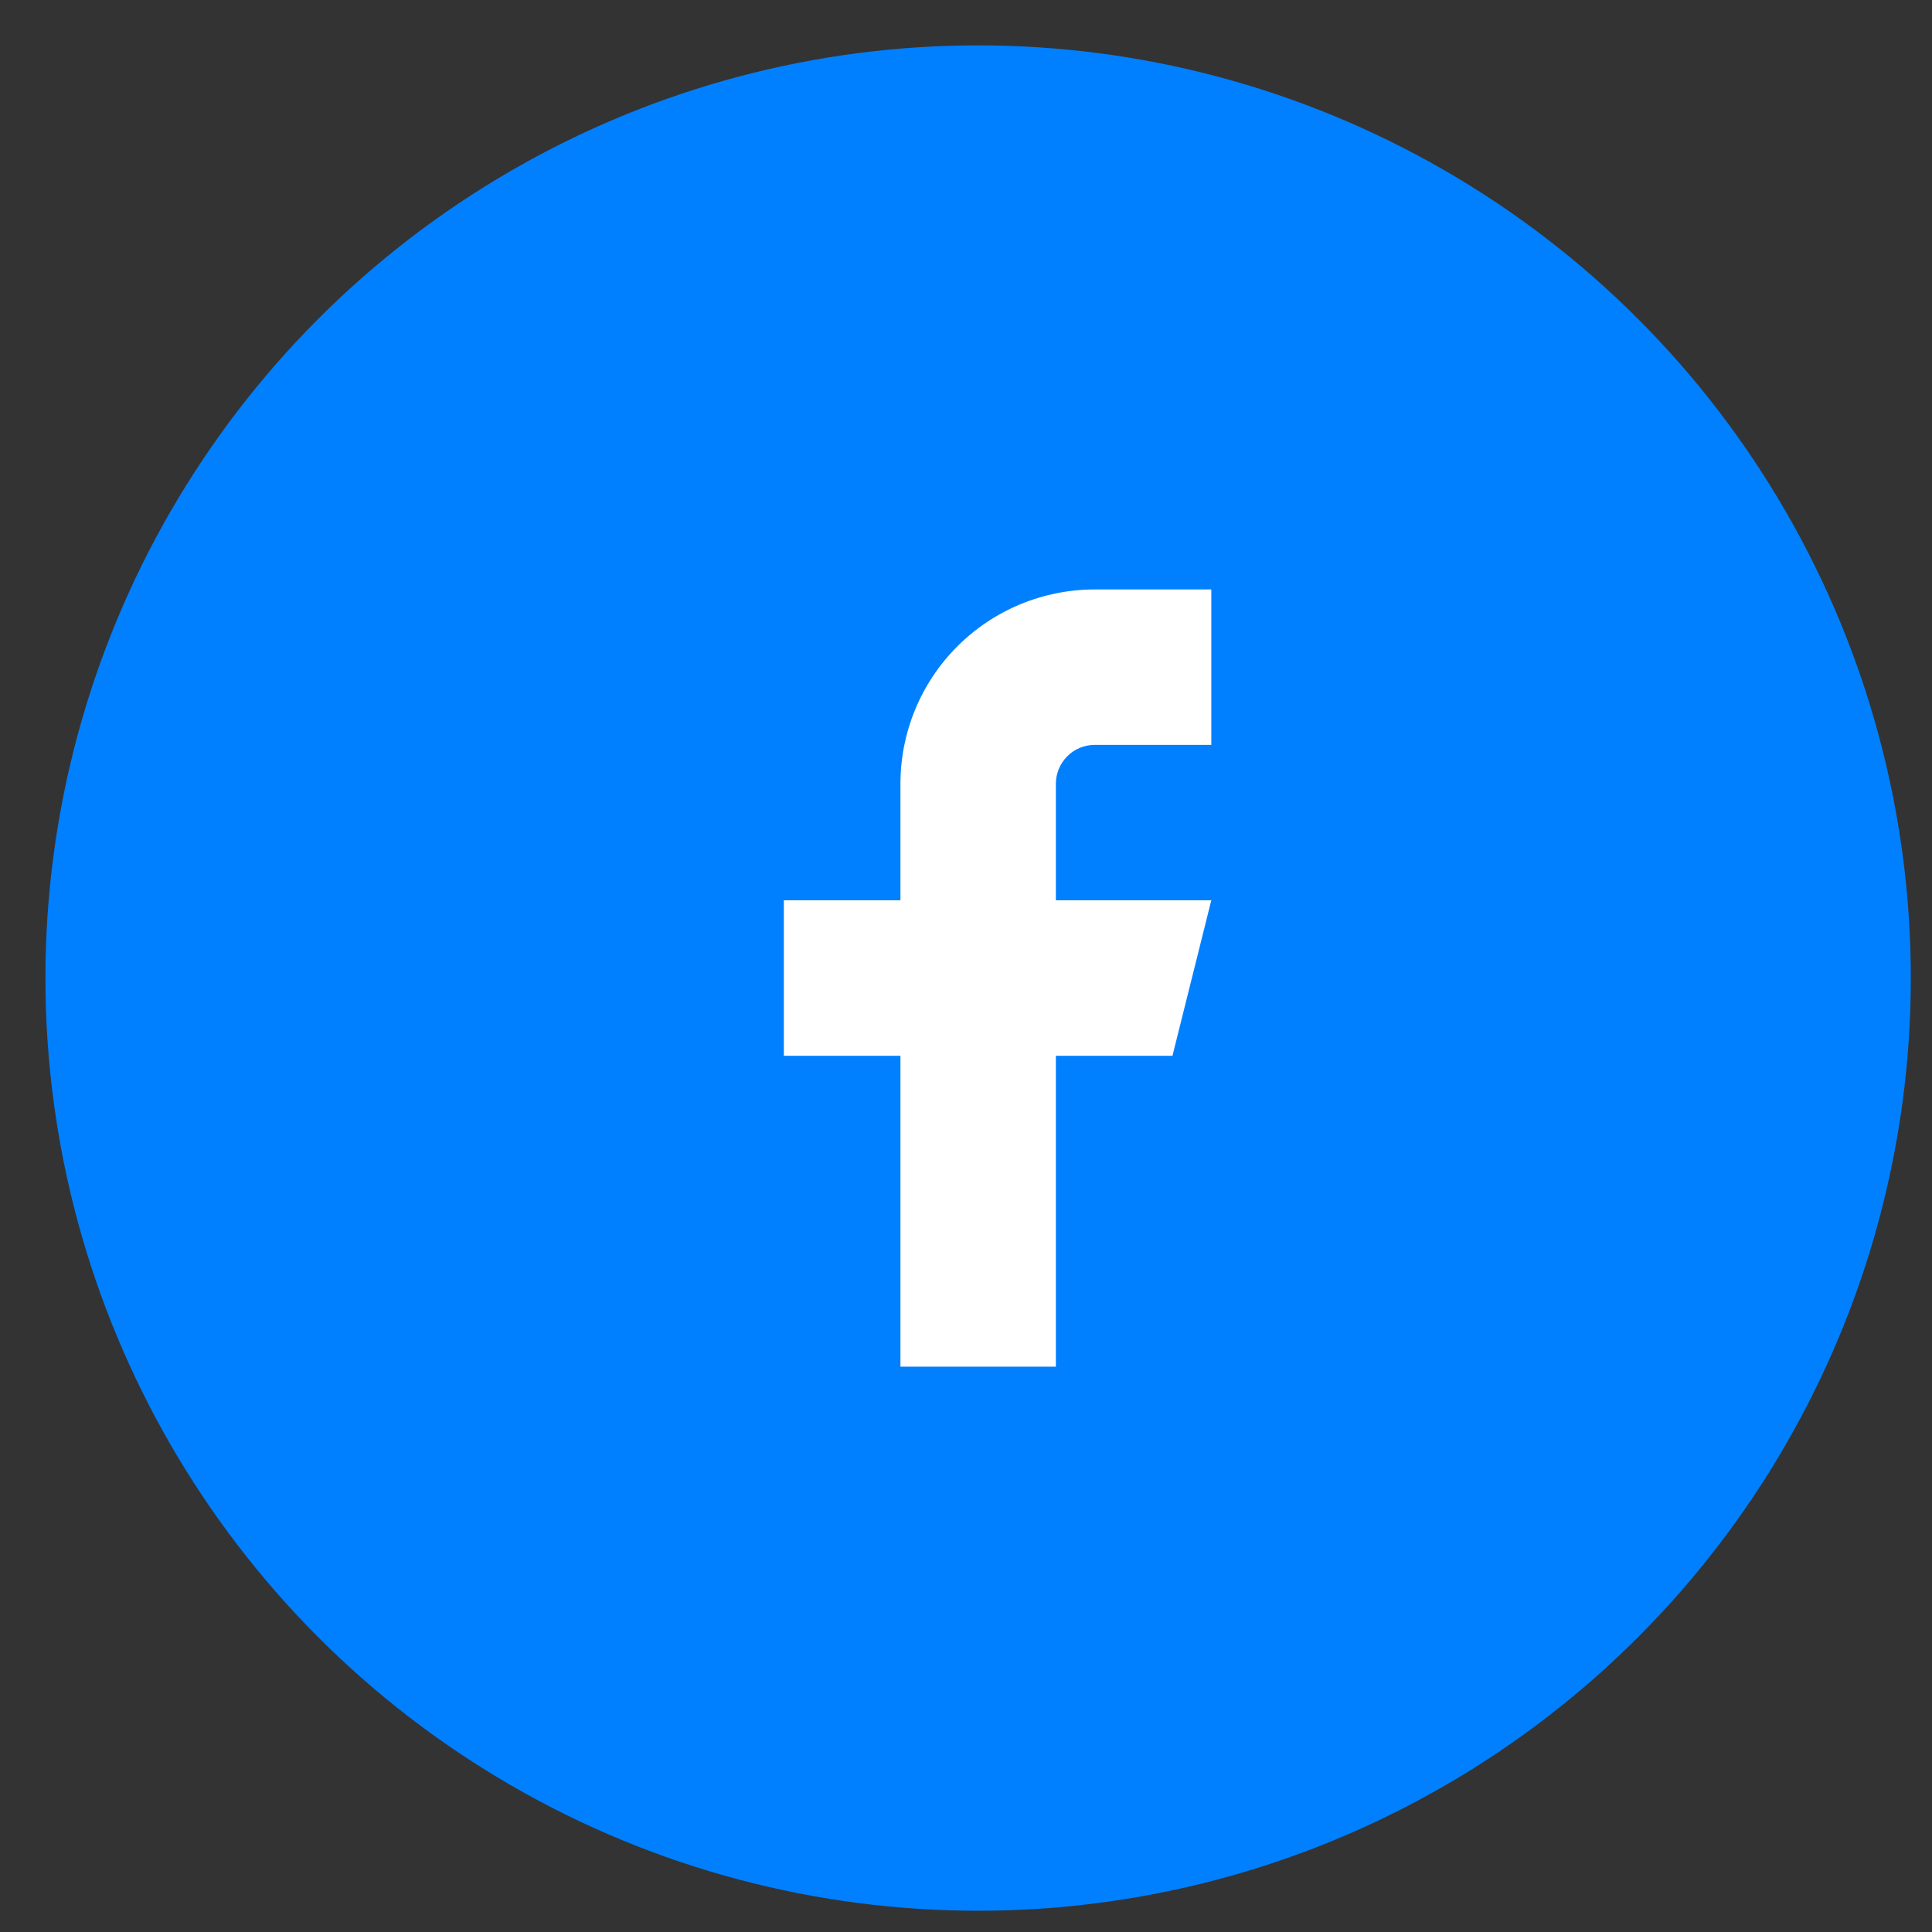 <?xml version="1.0" encoding="UTF-8"?>
<svg xmlns="http://www.w3.org/2000/svg" width="29" height="29" viewBox="0 0 29 29" fill="none">
  <rect x="0" y="0" width="29" height="29" fill="#333333" stroke="none"/>
  <circle cx="14.682" cy="14.681" r="14" fill="#0080FF"></circle>
  <path d="M18.182 8.848H16.432C15.659 8.848 14.917 9.155 14.37 9.702C13.823 10.249 13.516 10.991 13.516 11.764V13.514H11.766V15.848H13.516V20.514H15.849V15.848H17.599L18.182 13.514H15.849V11.764C15.849 11.61 15.911 11.461 16.02 11.352C16.129 11.242 16.278 11.181 16.432 11.181H18.182V8.848Z" fill="white"></path>
</svg>
